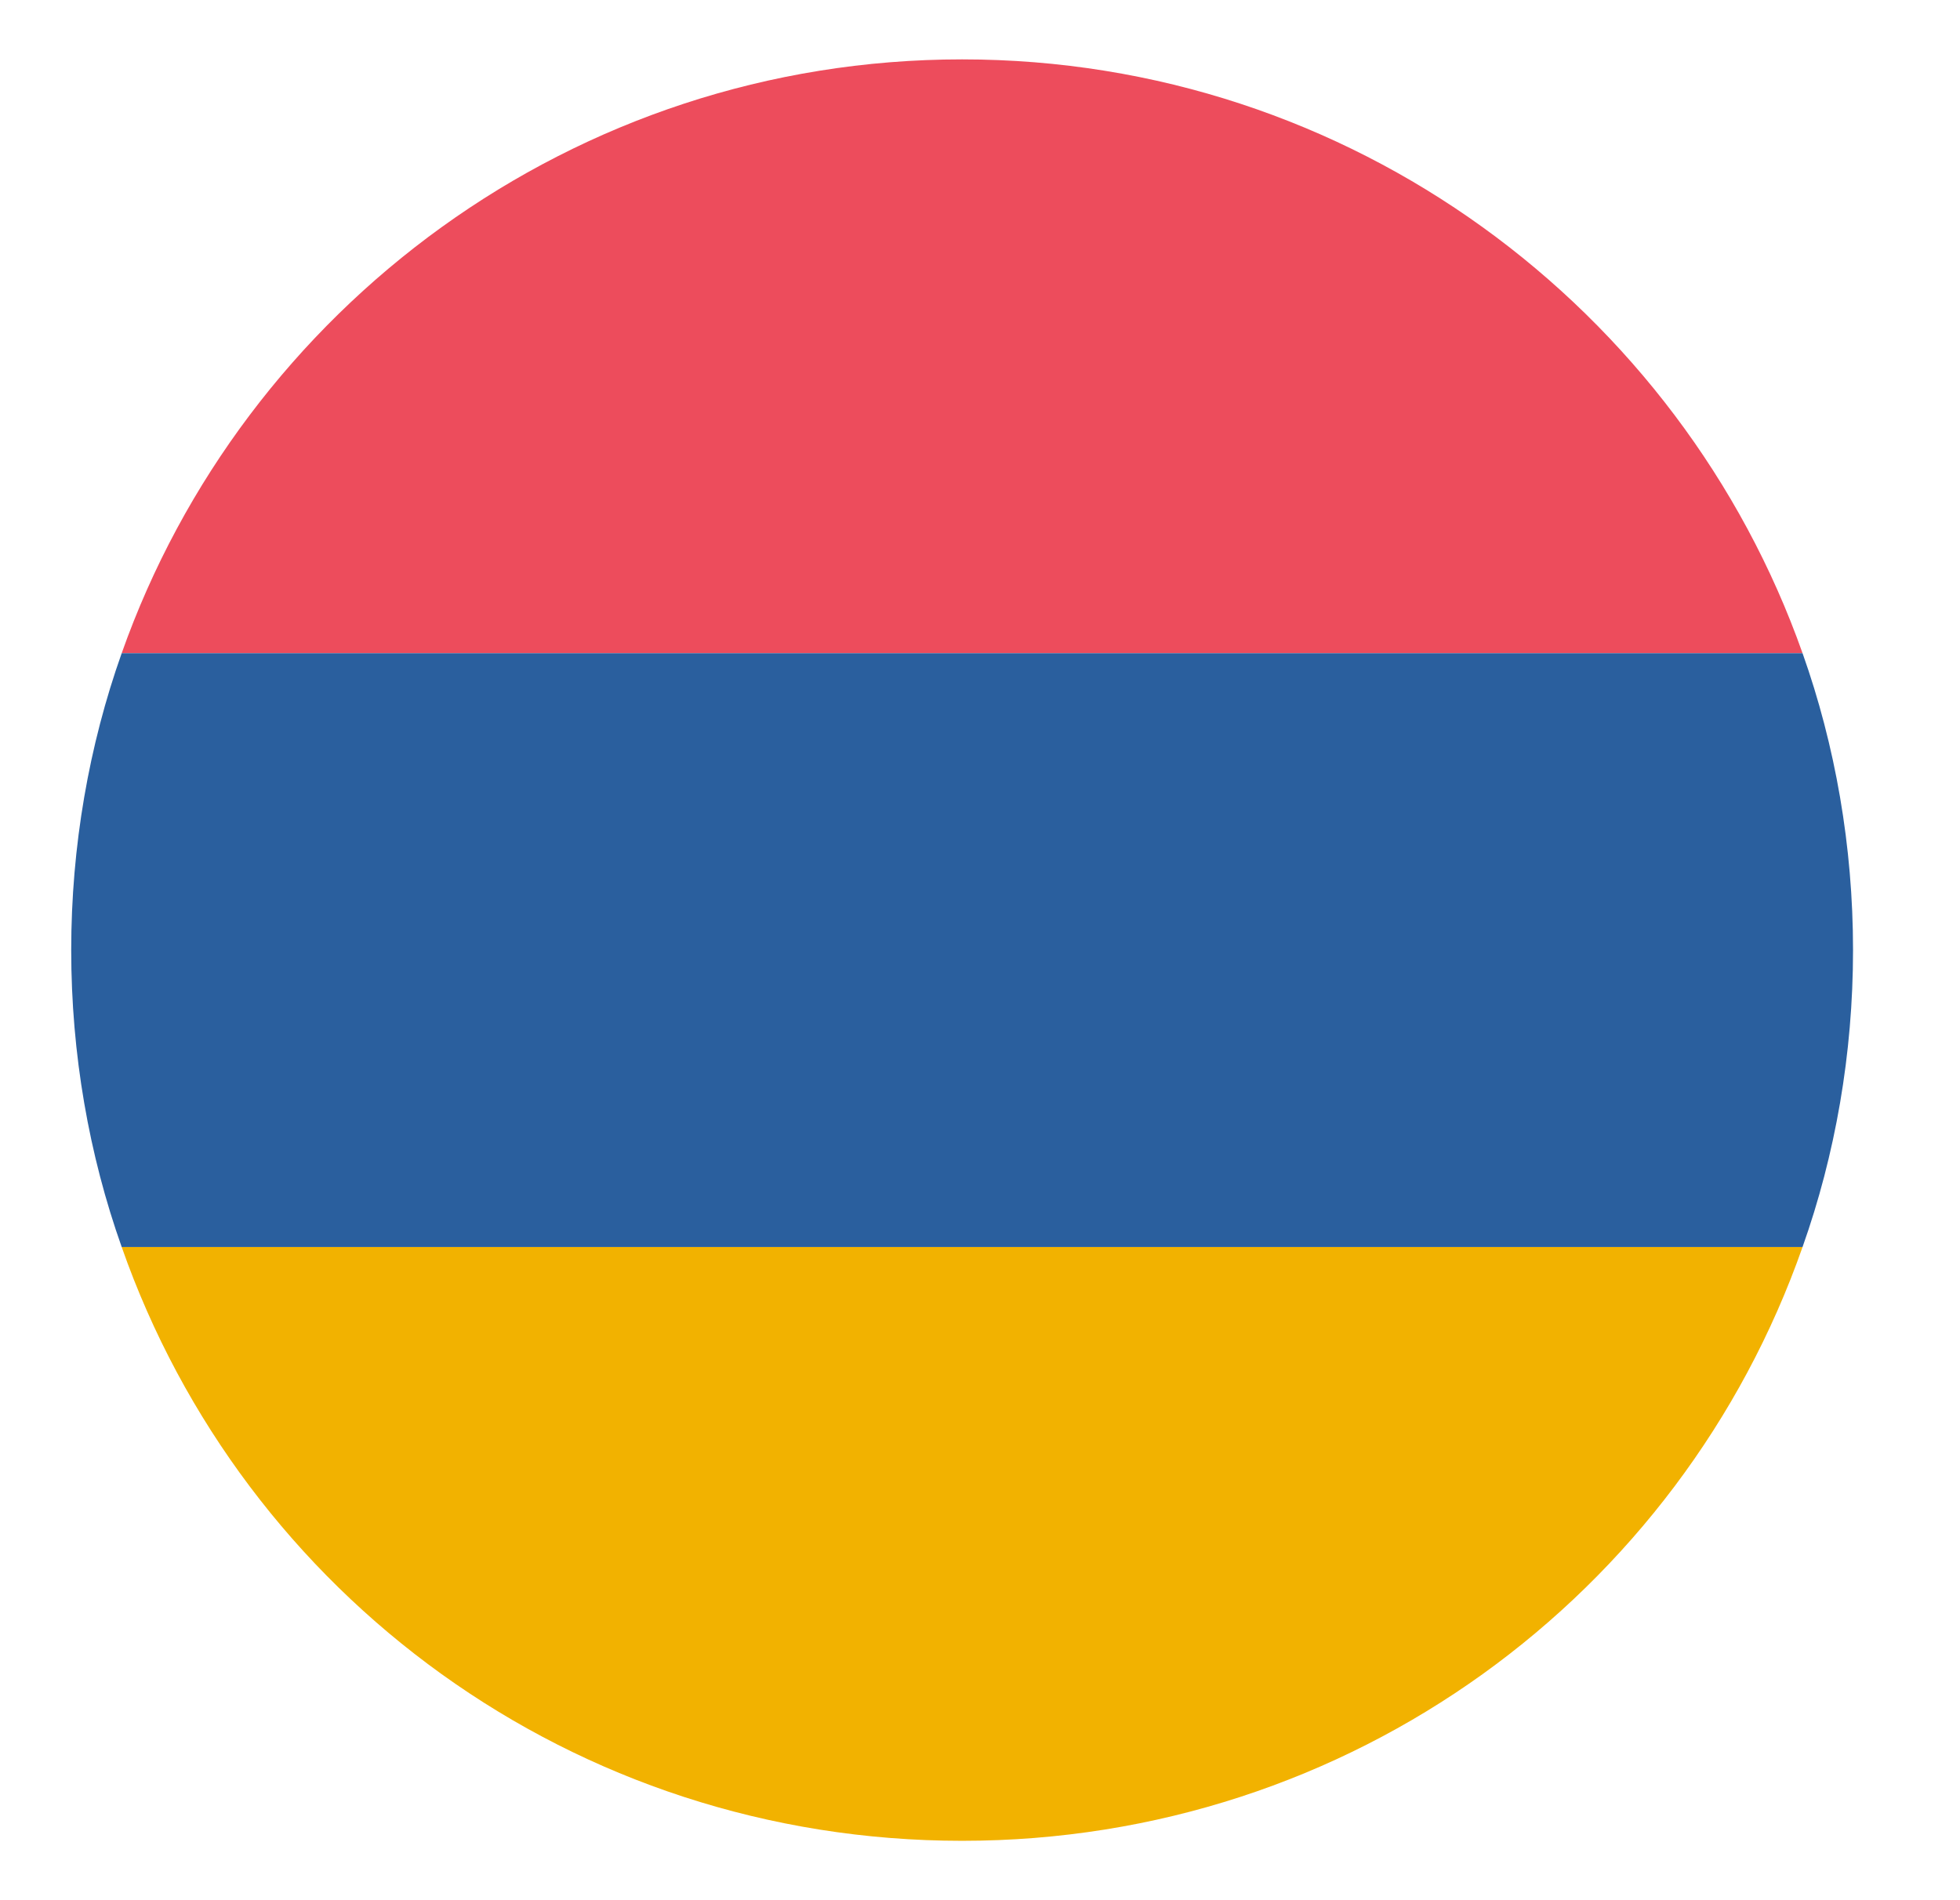 <svg width="33" height="32" viewBox="0 0 33 32" fill="none" xmlns="http://www.w3.org/2000/svg">
<path d="M16.199 1C9.649 1 4.099 5.2 2.049 11H30.349C28.299 5.2 22.749 1 16.199 1Z" fill="#ED4C5C"/>
<path d="M16.199 31C22.749 31 28.299 26.85 30.349 21H2.049C4.099 26.85 9.649 31 16.199 31Z" fill="#F2B200"/>
<path d="M2.049 11C1.499 12.55 1.199 14.25 1.199 16C1.199 17.75 1.499 19.45 2.049 21H30.349C30.899 19.45 31.199 17.75 31.199 16C31.199 14.25 30.899 12.55 30.349 11H2.049Z" fill="#2A5F9E"/>
</svg>
